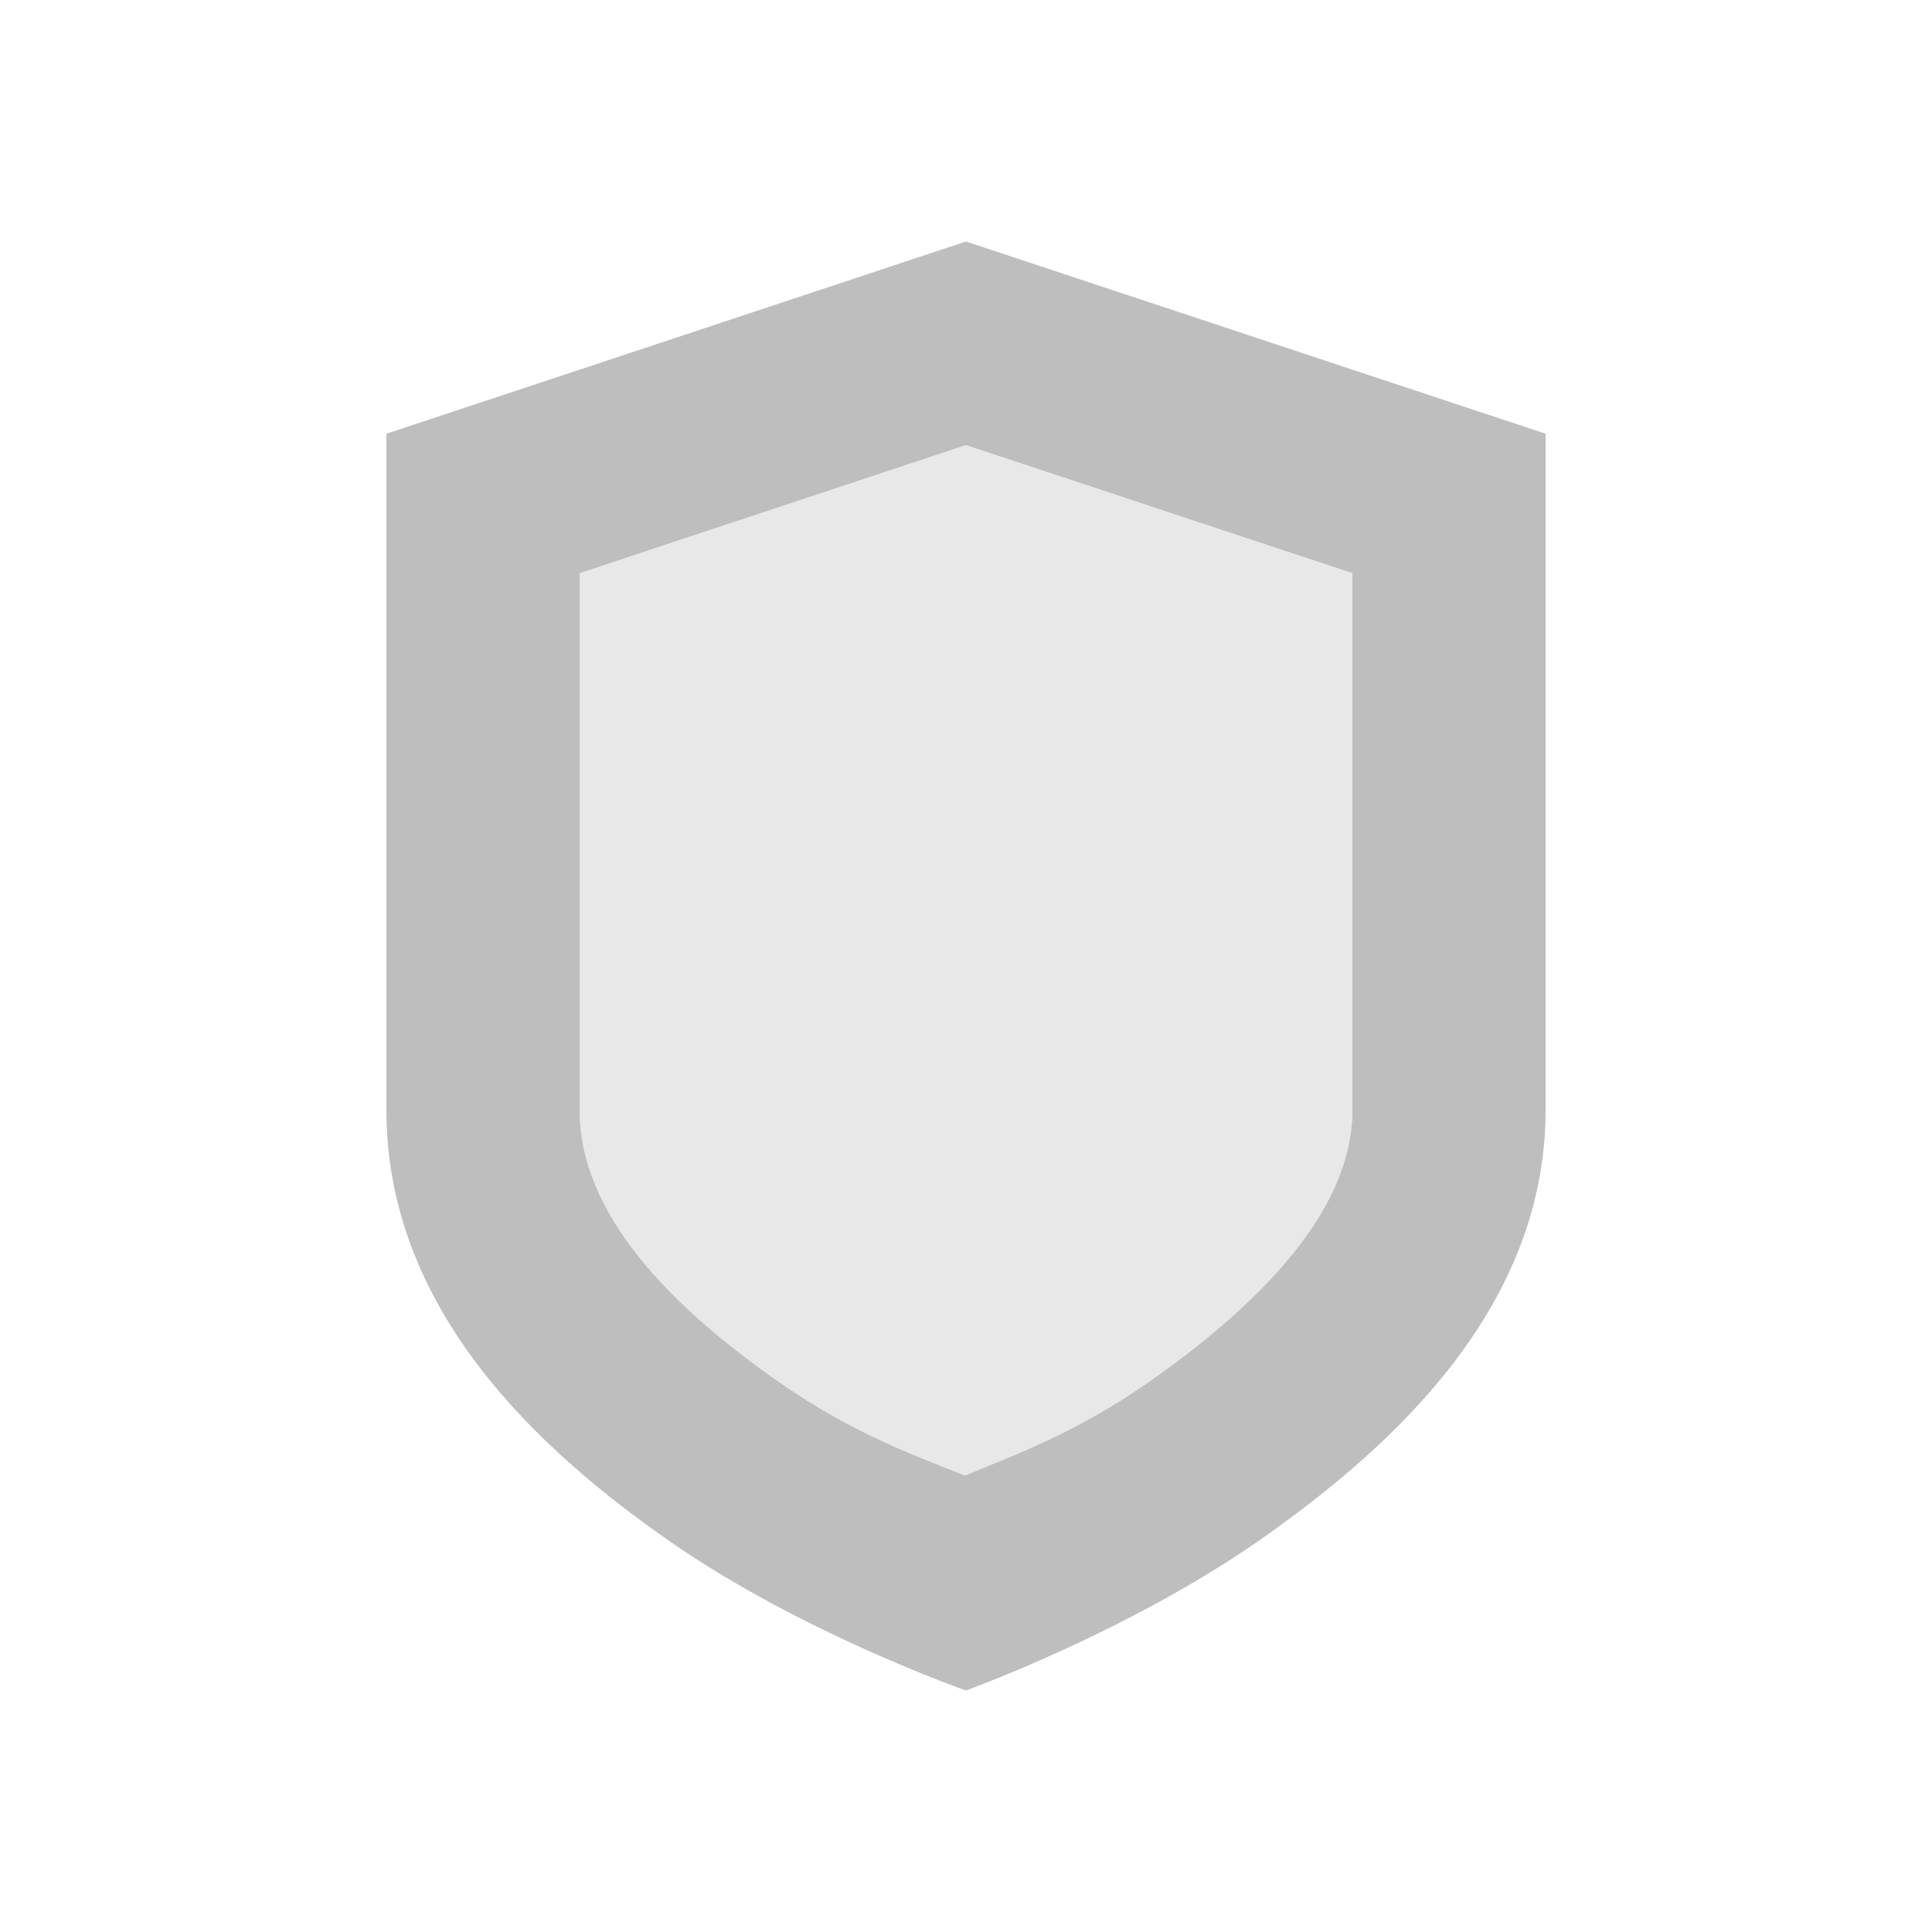 <?xml version="1.0" encoding="UTF-8" standalone="no"?>
<!-- Created with Inkscape (http://www.inkscape.org/) -->

<svg
   xmlns:dc="http://purl.org/dc/elements/1.1/"
   xmlns:cc="http://creativecommons.org/ns#"
   xmlns:rdf="http://www.w3.org/1999/02/22-rdf-syntax-ns#"
   xmlns:svg="http://www.w3.org/2000/svg"
   xmlns="http://www.w3.org/2000/svg"
   xmlns:sodipodi="http://sodipodi.sourceforge.net/DTD/sodipodi-0.dtd"
   xmlns:inkscape="http://www.inkscape.org/namespaces/inkscape"
   id="svg7384"
   style="enable-background:new"
   height="16"
   width="16"
   version="1.1"
   inkscape:version="0.91 r13725"
   sodipodi:docname="security-medium-symbolic.svg">
  <sodipodi:namedview
     pagecolor="#ffffff"
     bordercolor="#666666"
     borderopacity="1"
     objecttolerance="10"
     gridtolerance="10"
     guidetolerance="10"
     inkscape:pageopacity="0"
     inkscape:pageshadow="2"
     inkscape:window-width="640"
     inkscape:window-height="480"
     id="namedview4696"
     showgrid="false"
     inkscape:zoom="41.1875"
     inkscape:cx="3.6783005"
     inkscape:cy="8"
     inkscape:current-layer="svg7384" />
  <title
     id="title8473">Paper Symbolic Icon Theme</title>
  <defs
     id="defs7386">
    <filter
       id="filter7554"
       style="color-interpolation-filters:sRGB">
      <feBlend
         id="feBlend7556"
         in2="BackgroundImage"
         mode="darken" />
    </filter>
  </defs>
  <path
     inkscape:connector-curvature="0"
     d="m 8,2 -4.8,1.592 0,5.6 c 0,1.657 1.26,2.817 2.35,3.575 C 6.64,13.525 8,14 8,14 c 0,0 1.363,-0.493 2.45,-1.258 1.087,-0.764 2.35,-1.915 2.35,-3.55 l 0,-5.6 L 8,2 Z m 0,1.686 3.2,1.061 0,4.445 c 0,0.811 -0.724,1.576 -1.67,2.242 C 8.909,11.871 8.384,12.056 7.991,12.22 7.599,12.061 7.081,11.883 6.462,11.453 5.527,10.803 4.8,10.039 4.8,9.192 l 0,-4.445 3.2,-1.061 z"
     style="color:#bebebe;text-indent:0;text-decoration:none;text-decoration-line:none;text-transform:none;block-progression:tb;fill:#bebebe;enable-background:accumulate"
     id="path10637" />
  <path
     id="path5239"
     style="color:#bebebe;text-indent:0;text-decoration:none;text-decoration-line:none;text-transform:none;block-progression:tb;fill:#bebebe;enable-background:accumulate;opacity:0.35"
     d="m 8,3.686 3.2,1.061 0,4.445 c 0,0.811 -0.724,1.576 -1.67,2.242 C 8.909,11.871 8.384,12.056 7.991,12.22 7.599,12.061 7.081,11.883 6.462,11.453 5.527,10.803 4.8,10.039 4.8,9.192 l 0,-4.445 3.2,-1.061 z"
     inkscape:connector-curvature="0"
     sodipodi:nodetypes="ccscccsccc" />
</svg>
